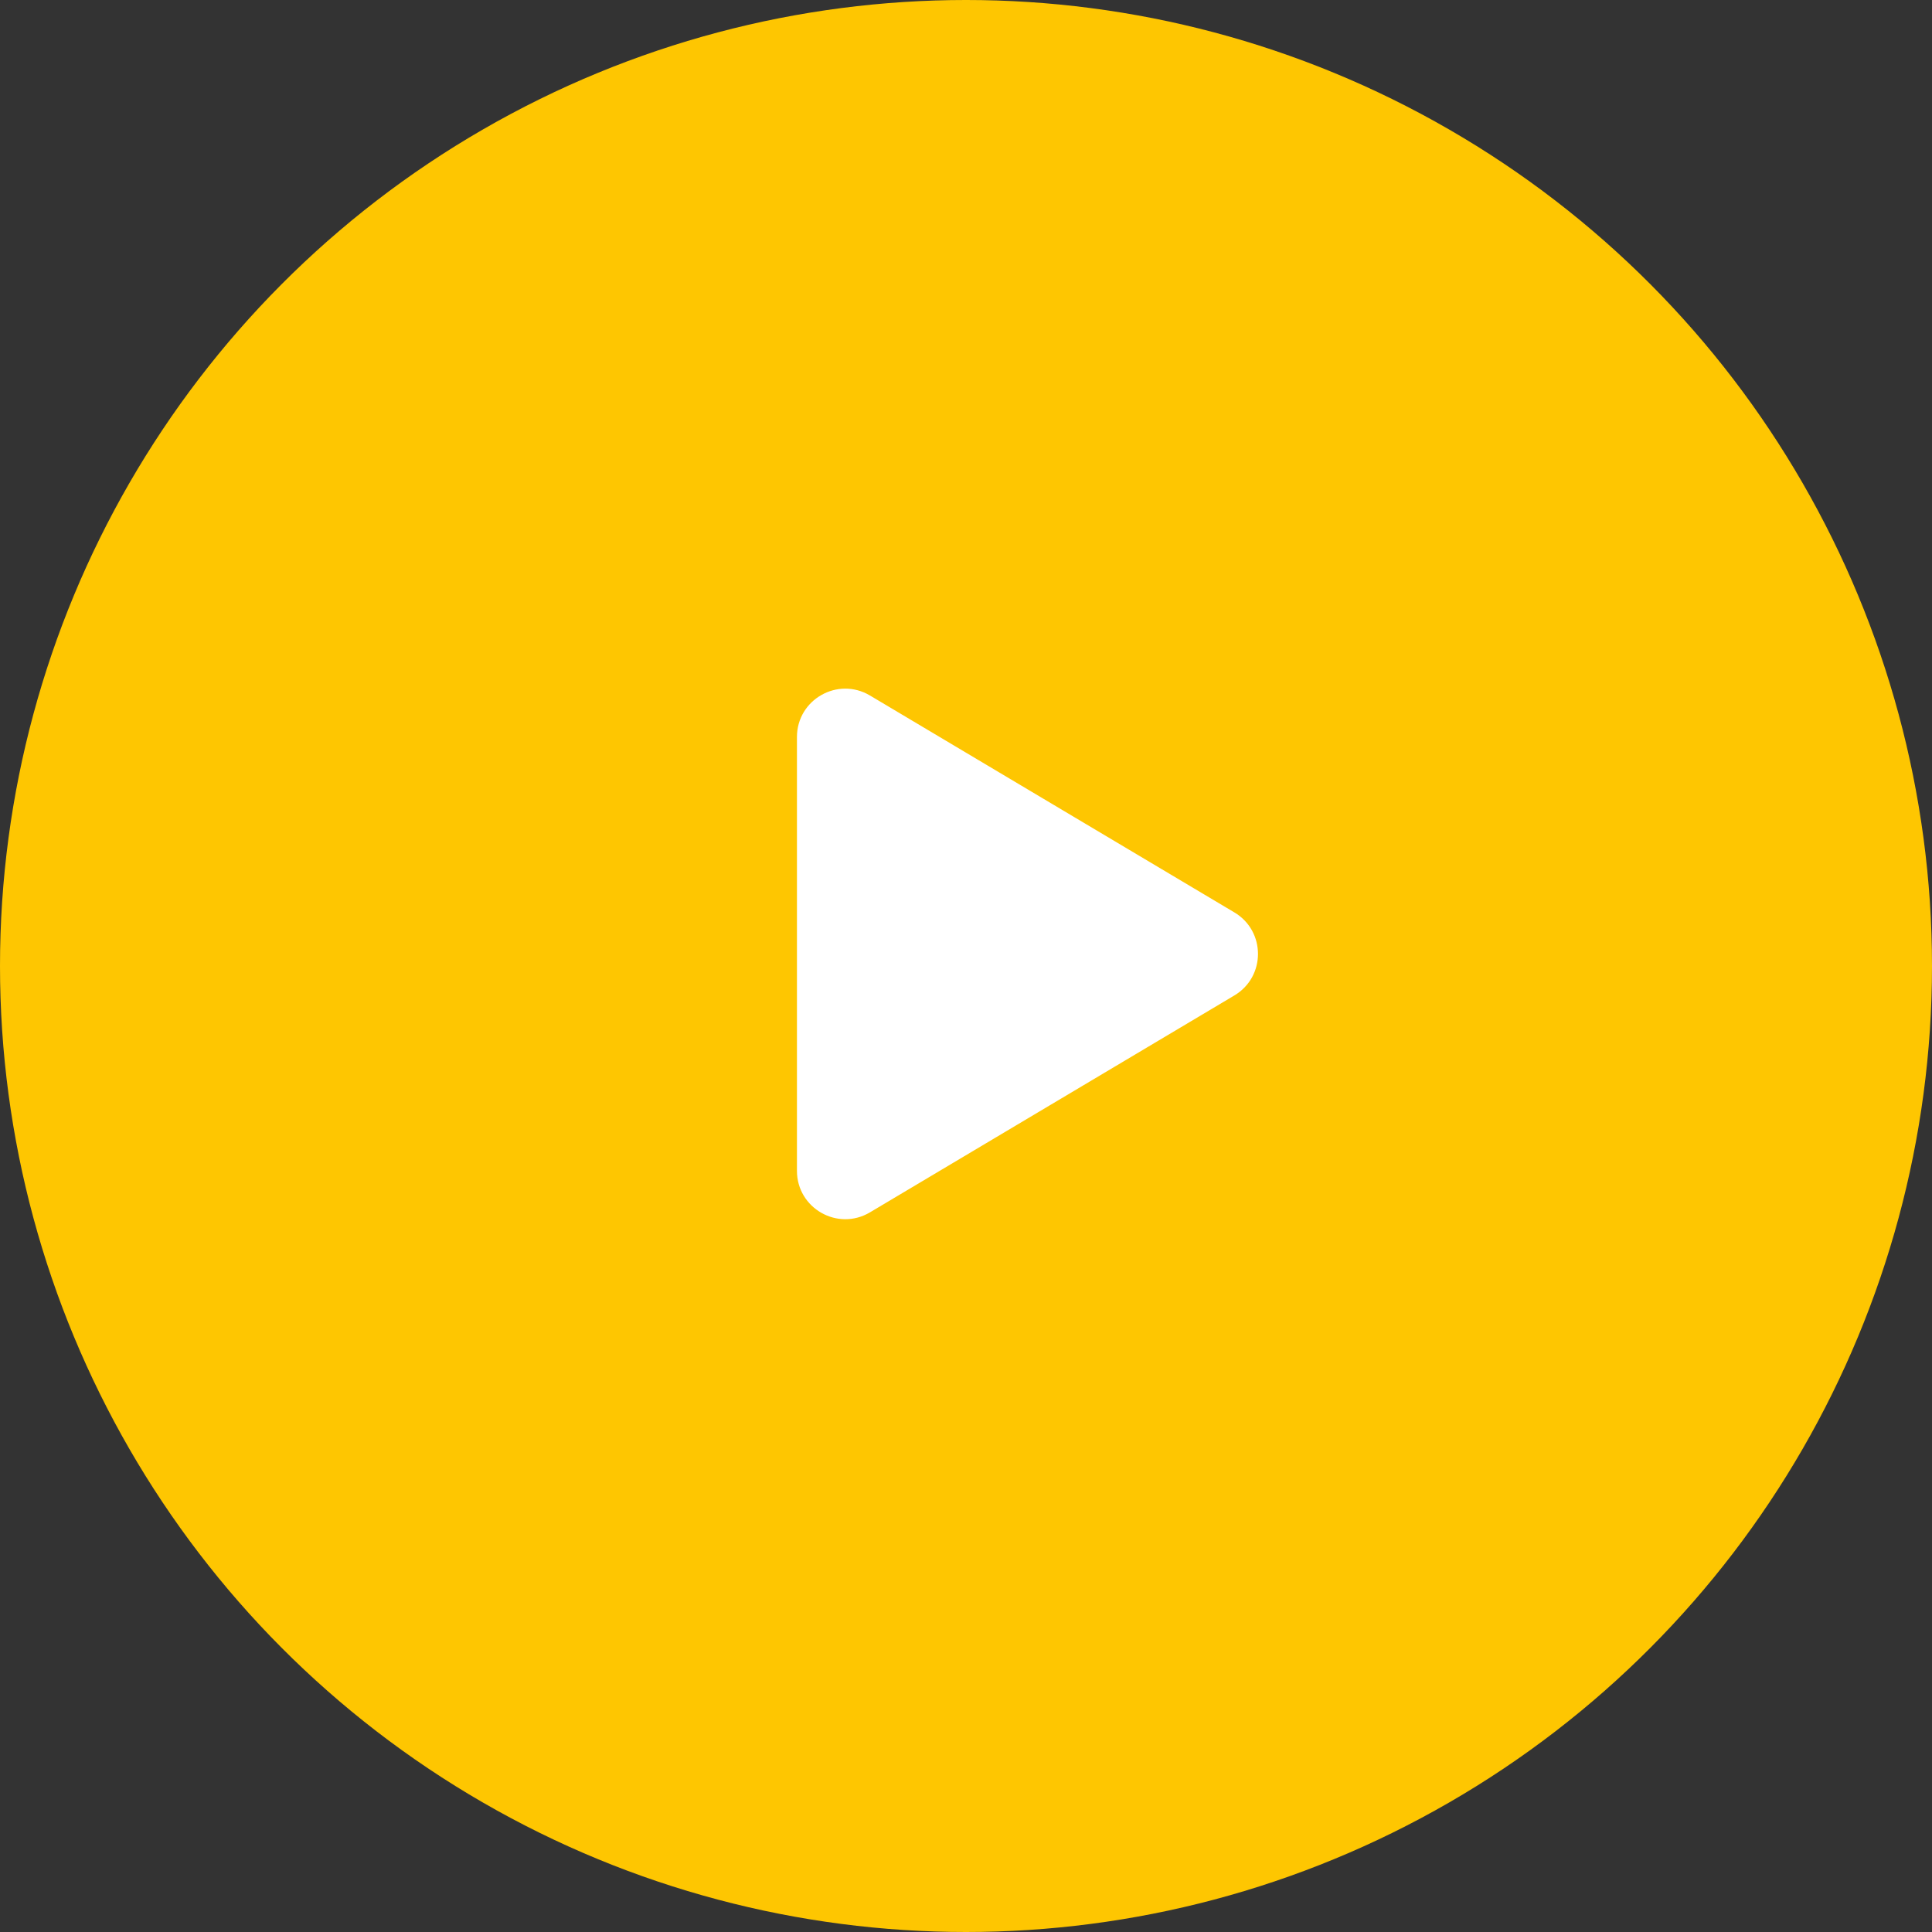 <?xml version="1.0" encoding="UTF-8"?> <svg xmlns="http://www.w3.org/2000/svg" width="80" height="80" viewBox="0 0 80 80" fill="none"><rect x="0" y="0" width="80" height="80" fill="#333333" stroke="none"/><circle cx="40" cy="40" r="40" fill="#FEC601"></circle><path d="M51.113 37.781C52.416 38.557 52.416 40.443 51.113 41.219L36.023 50.201C34.69 50.994 33 50.033 33 48.482L33 30.518C33 28.966 34.69 28.006 36.023 28.799L51.113 37.781Z" fill="white"></path></svg> 
